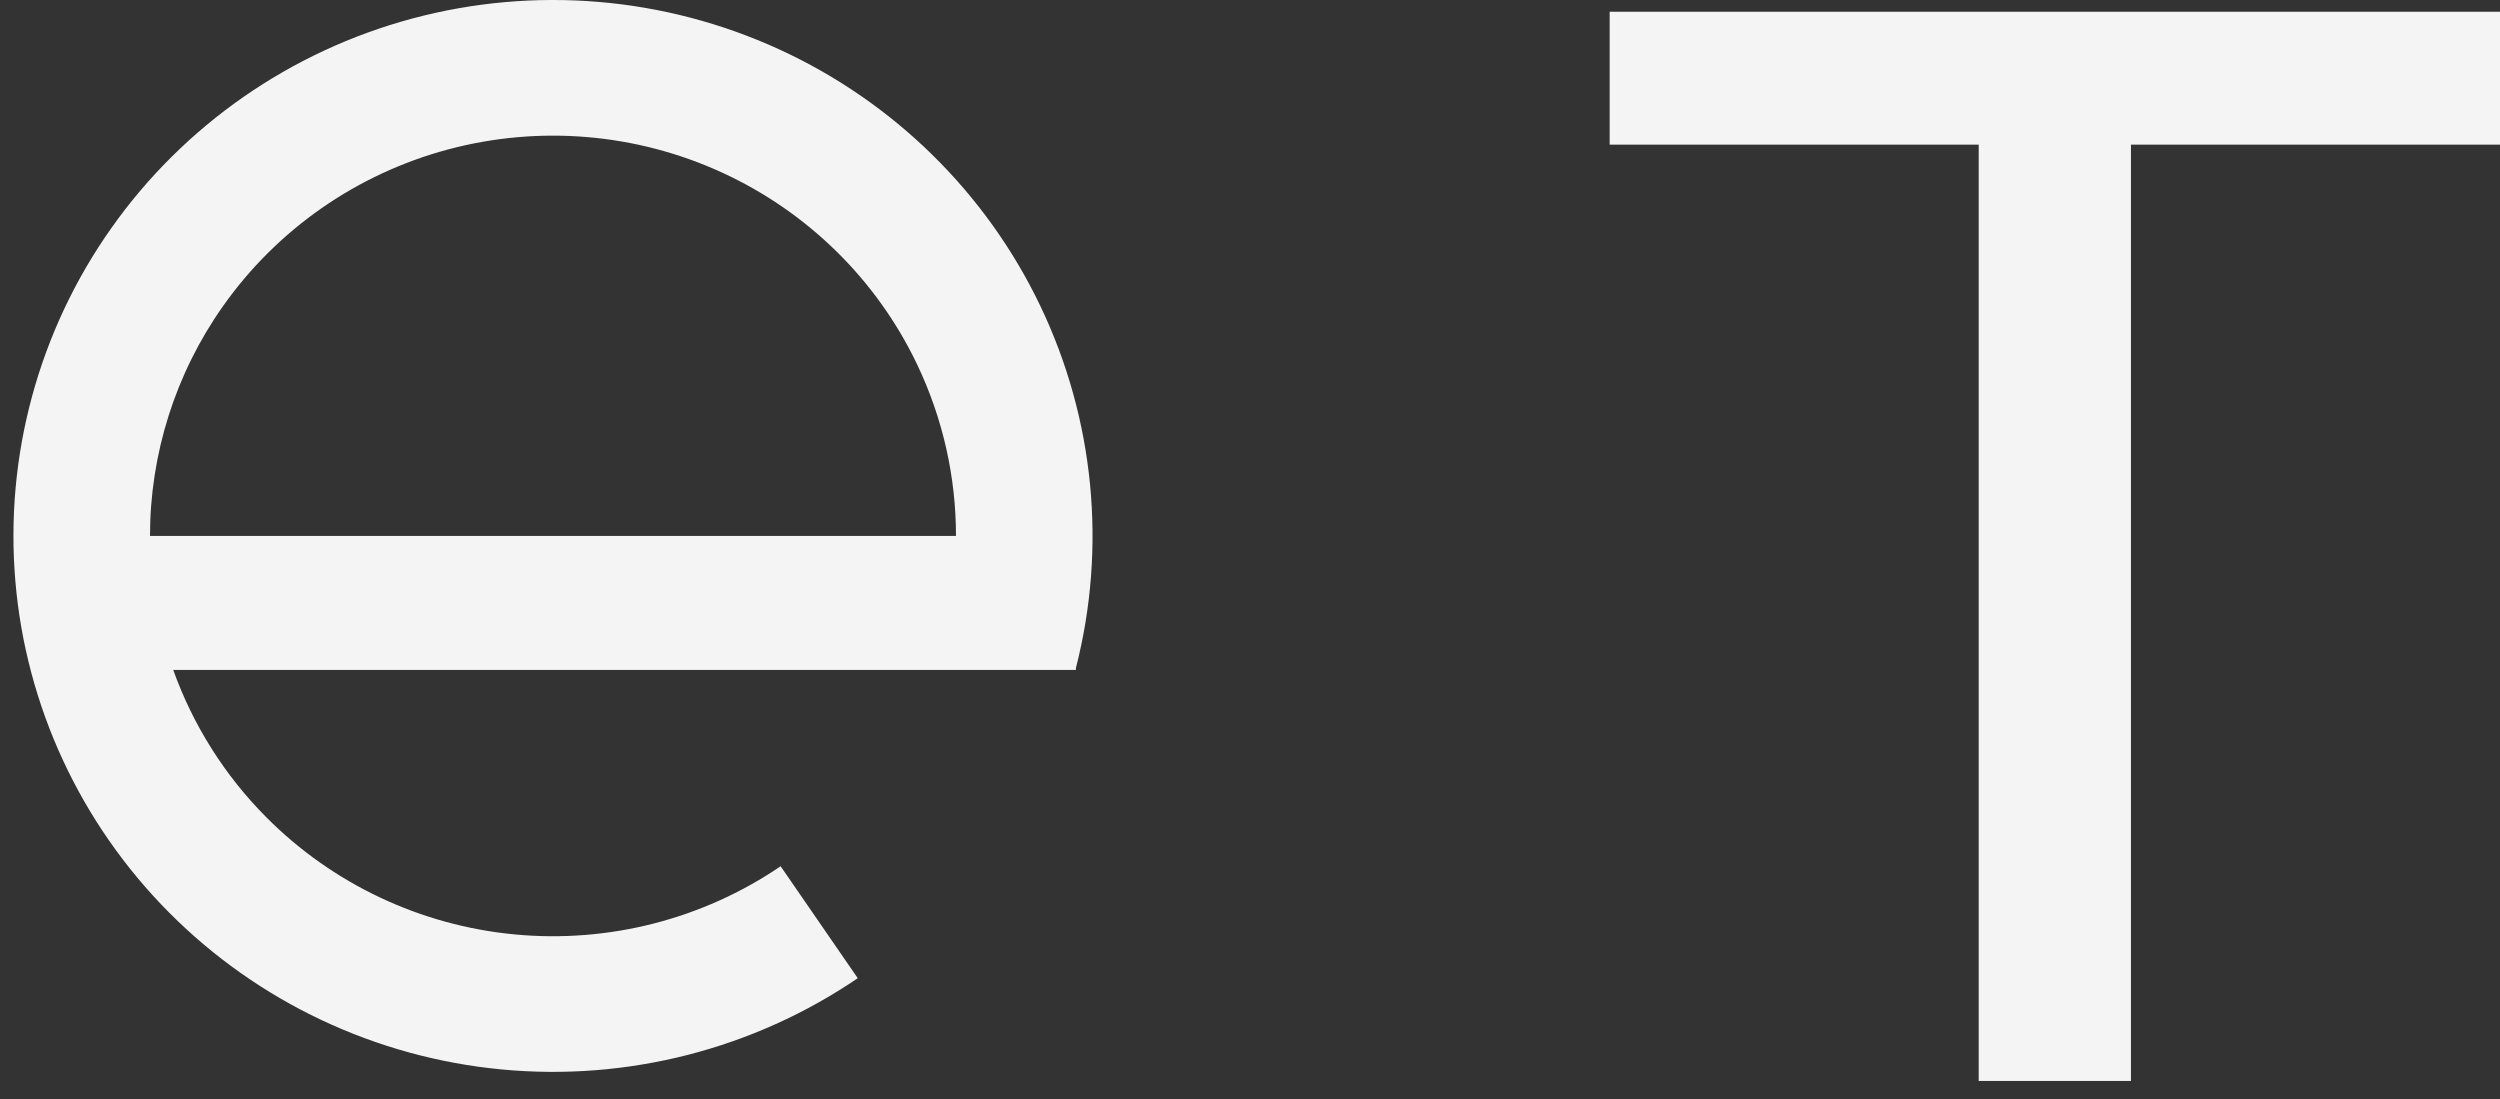 <?xml version="1.0" encoding="UTF-8"?> <svg xmlns="http://www.w3.org/2000/svg" width="116" height="51" viewBox="0 0 116 51" fill="none"><rect x="0" y="0" width="116" height="51" fill="#333333" stroke="none"/> <path d="M91.812 50.156V6.711H74.688V0.545H116V6.711H98.876V50.156H91.812Z" fill="#F4F4F4"></path> <path fill-rule="evenodd" clip-rule="evenodd" d="M49.899 31.084C49.899 31.085 49.899 31.085 49.899 31.085L49.897 31.084H8.038C8.95 33.635 10.419 35.975 12.362 37.927C15.442 41.021 19.517 42.943 23.878 43.357C28.238 43.771 32.607 42.652 36.221 40.194L39.8 45.388C34.961 48.678 29.112 50.177 23.274 49.622C17.436 49.067 11.979 46.494 7.856 42.352C3.733 38.209 1.204 32.76 0.712 26.955C0.22 21.151 1.794 15.358 5.162 10.589C8.529 5.82 13.476 2.376 19.138 0.858C24.8 -0.659 30.819 -0.154 36.144 2.286C41.47 4.726 45.764 8.946 48.278 14.209C50.778 19.444 51.359 25.382 49.922 30.996V31.084H49.899ZM44.358 24.868C44.358 22.133 43.75 19.412 42.553 16.906C40.676 12.975 37.468 9.824 33.491 8.001C29.513 6.179 25.017 5.802 20.788 6.935C16.559 8.068 12.865 10.64 10.349 14.203C8.136 17.337 6.96 21.064 6.96 24.868H44.358Z" fill="#F4F4F4"></path> </svg> 